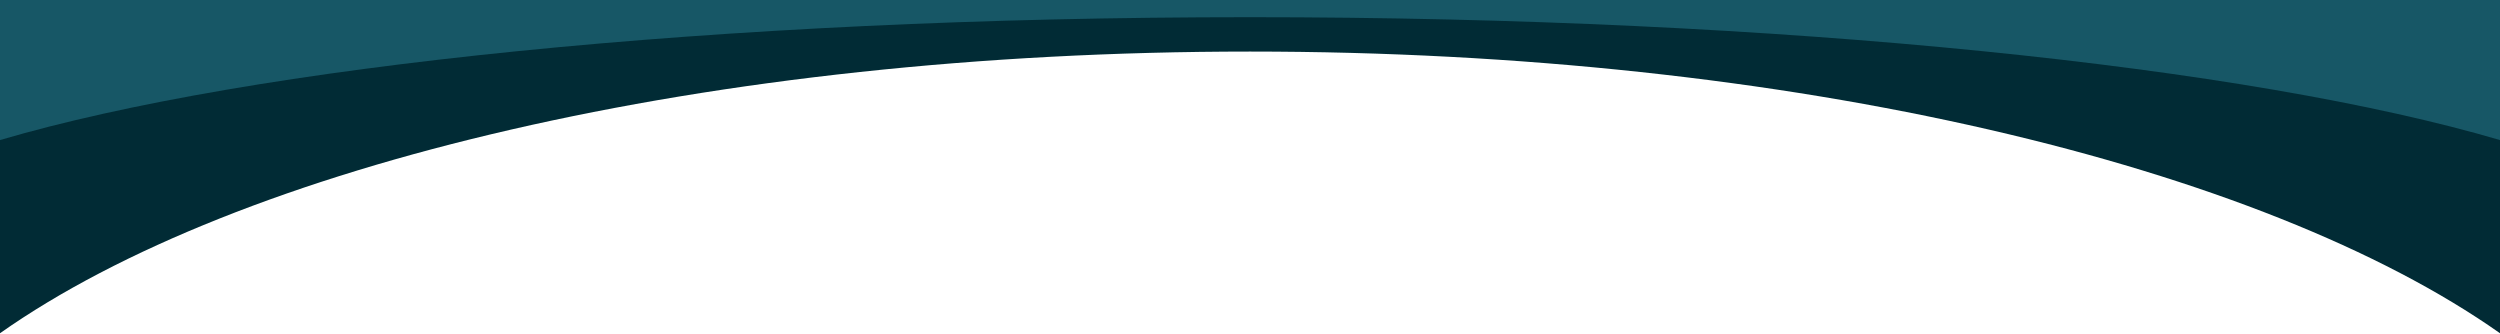<?xml version="1.0" encoding="utf-8"?><svg width="1600" height="214" viewBox="0 0 1600 214" fill="none" xmlns="http://www.w3.org/2000/svg">
<path fill-rule="evenodd" clip-rule="evenodd" d="M1600 0H0V213.271C152.388 106.008 453.475 33 800 33C1146.53 33 1447.61 106.008 1600 213.271V0Z" fill="#012B35"/>
<path fill-rule="evenodd" clip-rule="evenodd" d="M1600 0H0V89.637C159.858 42.622 458.264 11 800 11C1141.74 11 1440.14 42.622 1600 89.637V0Z" fill="#175766"/>
</svg>

